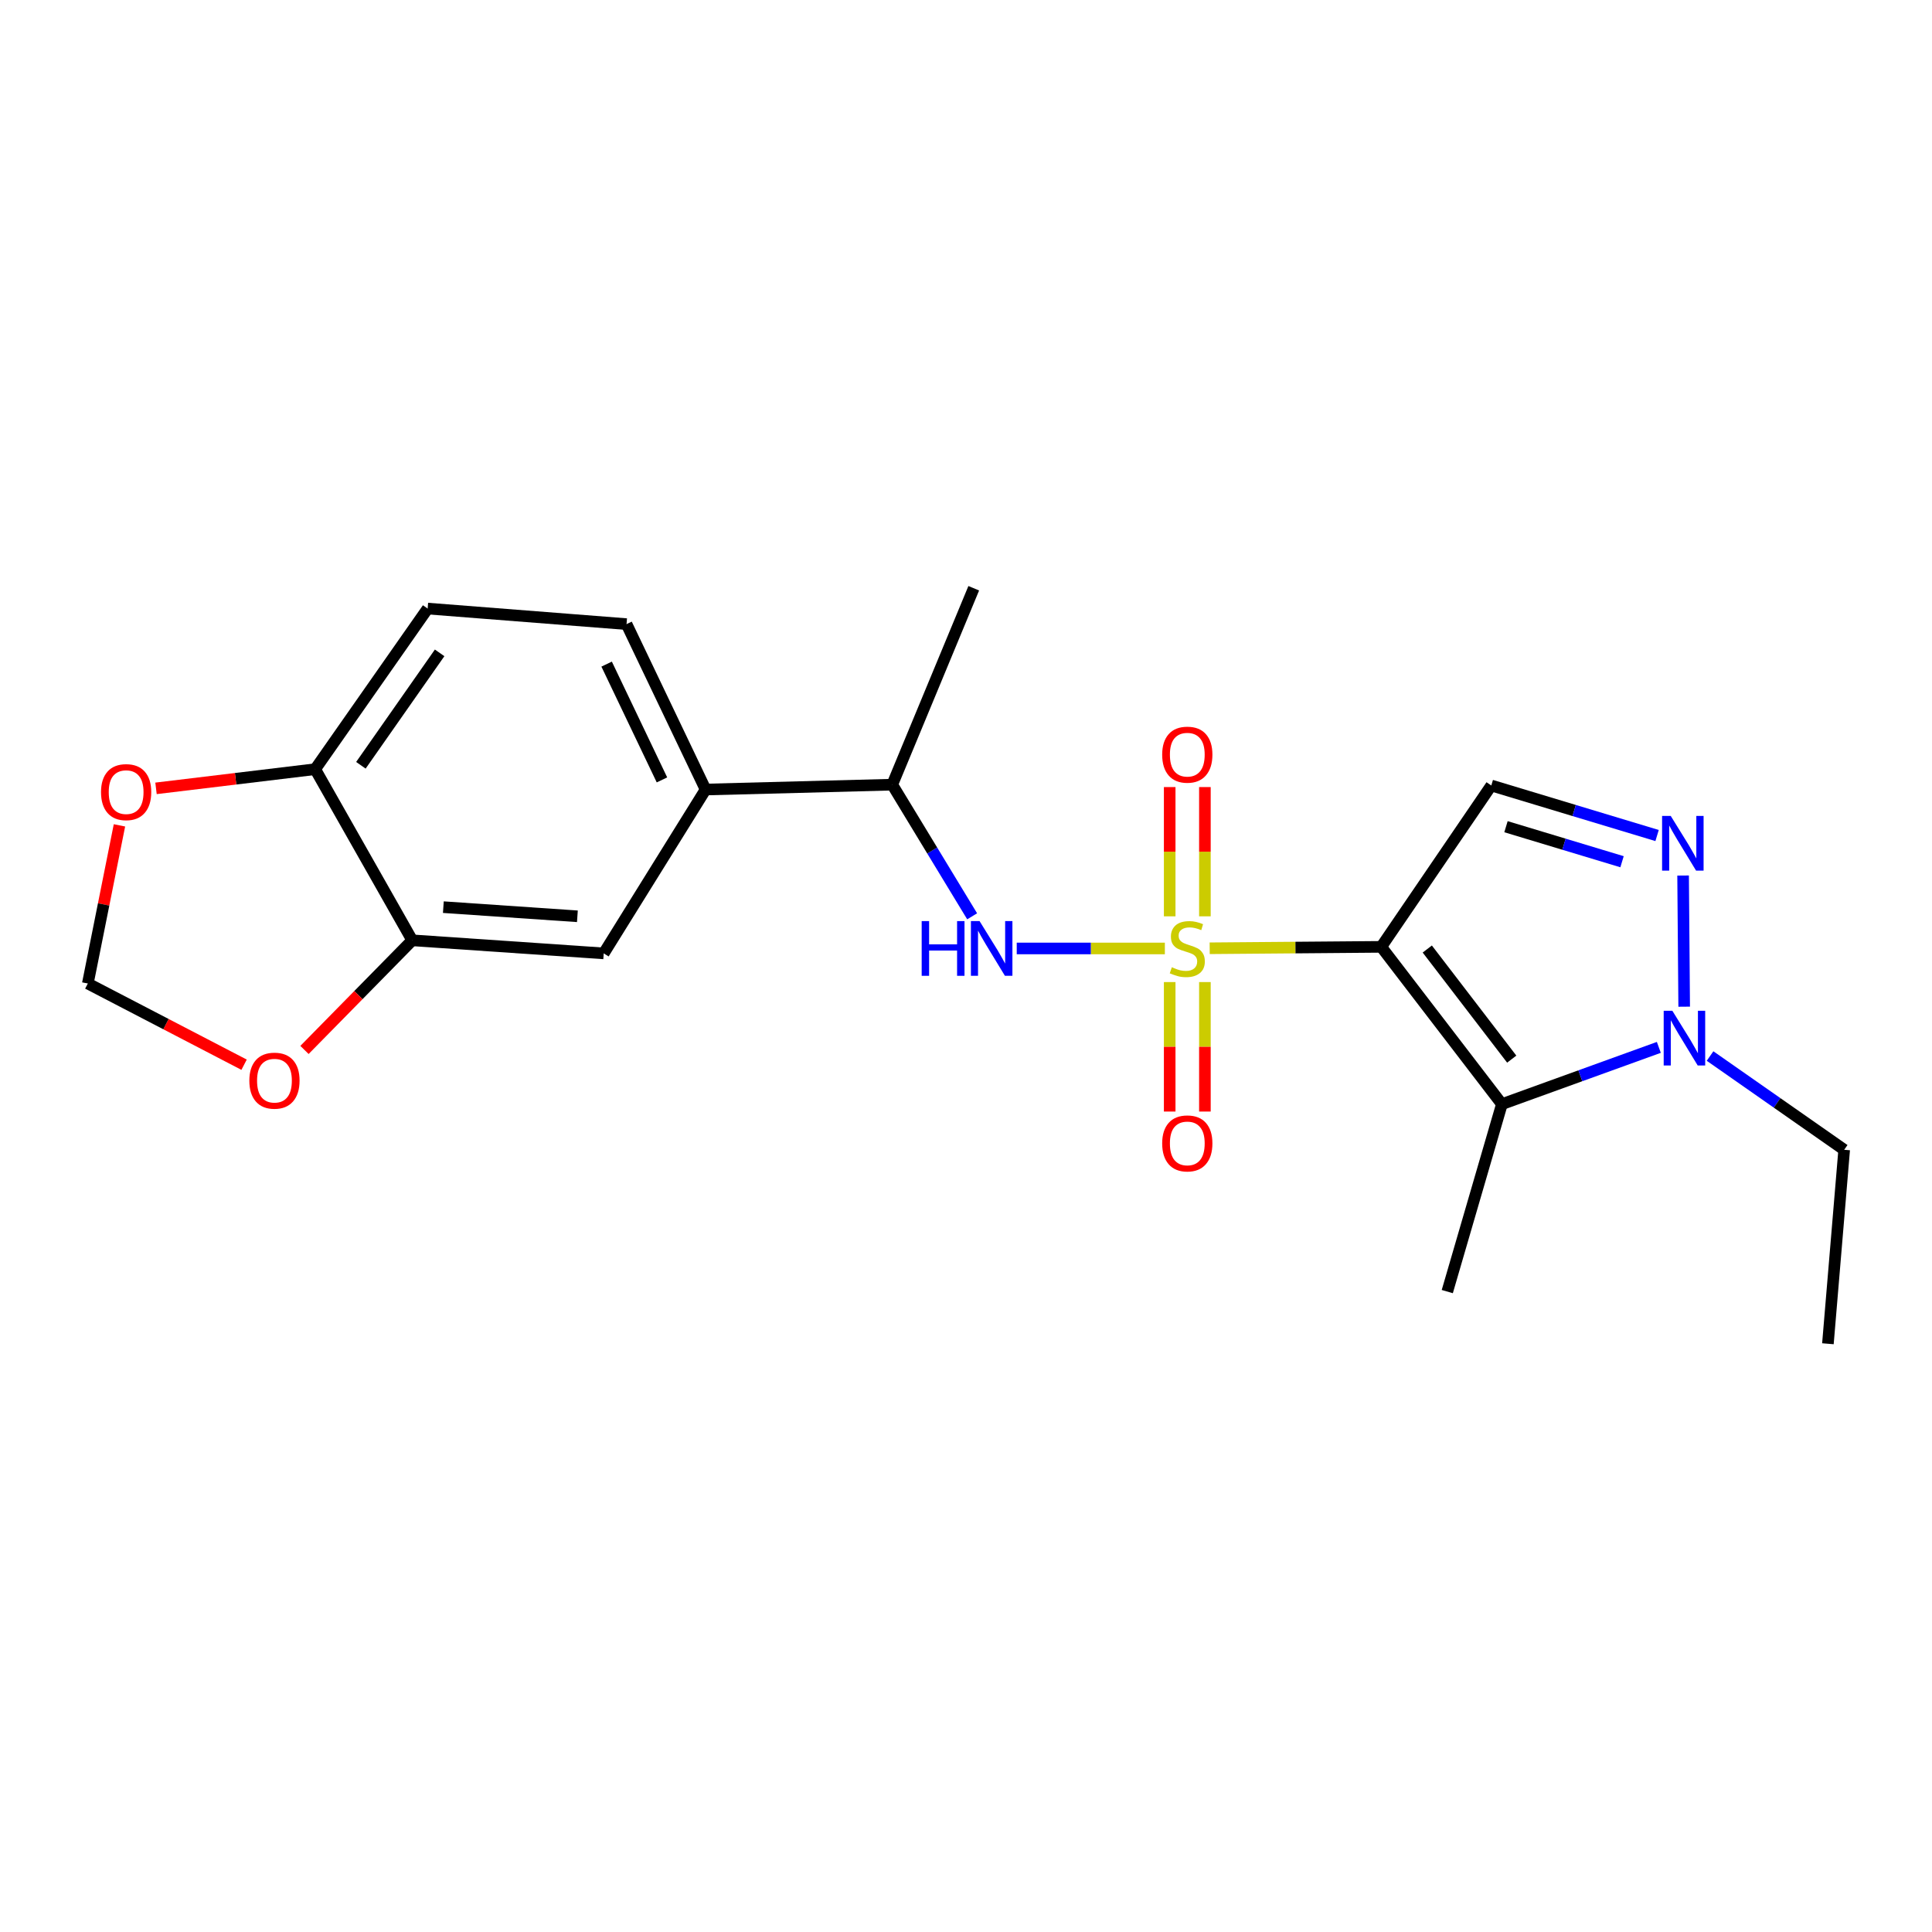 <?xml version='1.0' encoding='iso-8859-1'?>
<svg version='1.1' baseProfile='full'
              xmlns='http://www.w3.org/2000/svg'
                      xmlns:rdkit='http://www.rdkit.org/xml'
                      xmlns:xlink='http://www.w3.org/1999/xlink'
                  xml:space='preserve'
width='1000px' height='1000px' viewBox='0 0 1000 1000'>
<!-- END OF HEADER -->
<rect style='opacity:1.0;fill:#FFFFFF;stroke:none' width='1000' height='1000' x='0' y='0'> </rect>
<path class='bond-0' d='M 626.132,490.823 L 670.532,490.456' style='fill:none;fill-rule:evenodd;stroke:#CCCC00;stroke-width:6px;stroke-linecap:butt;stroke-linejoin:miter;stroke-opacity:1' />
<path class='bond-0' d='M 670.532,490.456 L 714.932,490.089' style='fill:none;fill-rule:evenodd;stroke:#000000;stroke-width:6px;stroke-linecap:butt;stroke-linejoin:miter;stroke-opacity:1' />
<path class='bond-5' d='M 602.931,490.919 L 564.597,490.919' style='fill:none;fill-rule:evenodd;stroke:#CCCC00;stroke-width:6px;stroke-linecap:butt;stroke-linejoin:miter;stroke-opacity:1' />
<path class='bond-5' d='M 564.597,490.919 L 526.264,490.919' style='fill:none;fill-rule:evenodd;stroke:#0000FF;stroke-width:6px;stroke-linecap:butt;stroke-linejoin:miter;stroke-opacity:1' />
<path class='bond-7' d='M 605.431,508.319 L 605.431,541.829' style='fill:none;fill-rule:evenodd;stroke:#CCCC00;stroke-width:6px;stroke-linecap:butt;stroke-linejoin:miter;stroke-opacity:1' />
<path class='bond-7' d='M 605.431,541.829 L 605.431,575.338' style='fill:none;fill-rule:evenodd;stroke:#FF0000;stroke-width:6px;stroke-linecap:butt;stroke-linejoin:miter;stroke-opacity:1' />
<path class='bond-7' d='M 623.654,508.319 L 623.654,541.829' style='fill:none;fill-rule:evenodd;stroke:#CCCC00;stroke-width:6px;stroke-linecap:butt;stroke-linejoin:miter;stroke-opacity:1' />
<path class='bond-7' d='M 623.654,541.829 L 623.654,575.338' style='fill:none;fill-rule:evenodd;stroke:#FF0000;stroke-width:6px;stroke-linecap:butt;stroke-linejoin:miter;stroke-opacity:1' />
<path class='bond-8' d='M 623.654,474.289 L 623.654,440.836' style='fill:none;fill-rule:evenodd;stroke:#CCCC00;stroke-width:6px;stroke-linecap:butt;stroke-linejoin:miter;stroke-opacity:1' />
<path class='bond-8' d='M 623.654,440.836 L 623.654,407.384' style='fill:none;fill-rule:evenodd;stroke:#FF0000;stroke-width:6px;stroke-linecap:butt;stroke-linejoin:miter;stroke-opacity:1' />
<path class='bond-8' d='M 605.431,474.289 L 605.431,440.836' style='fill:none;fill-rule:evenodd;stroke:#CCCC00;stroke-width:6px;stroke-linecap:butt;stroke-linejoin:miter;stroke-opacity:1' />
<path class='bond-8' d='M 605.431,440.836 L 605.431,407.384' style='fill:none;fill-rule:evenodd;stroke:#FF0000;stroke-width:6px;stroke-linecap:butt;stroke-linejoin:miter;stroke-opacity:1' />
<path class='bond-1' d='M 714.932,490.089 L 777.376,571.506' style='fill:none;fill-rule:evenodd;stroke:#000000;stroke-width:6px;stroke-linecap:butt;stroke-linejoin:miter;stroke-opacity:1' />
<path class='bond-1' d='M 738.758,491.211 L 782.469,548.203' style='fill:none;fill-rule:evenodd;stroke:#000000;stroke-width:6px;stroke-linecap:butt;stroke-linejoin:miter;stroke-opacity:1' />
<path class='bond-2' d='M 714.932,490.089 L 771.889,406.566' style='fill:none;fill-rule:evenodd;stroke:#000000;stroke-width:6px;stroke-linecap:butt;stroke-linejoin:miter;stroke-opacity:1' />
<path class='bond-4' d='M 777.376,571.506 L 817.994,556.813' style='fill:none;fill-rule:evenodd;stroke:#000000;stroke-width:6px;stroke-linecap:butt;stroke-linejoin:miter;stroke-opacity:1' />
<path class='bond-4' d='M 817.994,556.813 L 858.611,542.121' style='fill:none;fill-rule:evenodd;stroke:#0000FF;stroke-width:6px;stroke-linecap:butt;stroke-linejoin:miter;stroke-opacity:1' />
<path class='bond-18' d='M 777.376,571.506 L 749.11,668.523' style='fill:none;fill-rule:evenodd;stroke:#000000;stroke-width:6px;stroke-linecap:butt;stroke-linejoin:miter;stroke-opacity:1' />
<path class='bond-3' d='M 771.889,406.566 L 814.796,419.518' style='fill:none;fill-rule:evenodd;stroke:#000000;stroke-width:6px;stroke-linecap:butt;stroke-linejoin:miter;stroke-opacity:1' />
<path class='bond-3' d='M 814.796,419.518 L 857.704,432.469' style='fill:none;fill-rule:evenodd;stroke:#0000FF;stroke-width:6px;stroke-linecap:butt;stroke-linejoin:miter;stroke-opacity:1' />
<path class='bond-3' d='M 779.495,427.897 L 809.53,436.963' style='fill:none;fill-rule:evenodd;stroke:#000000;stroke-width:6px;stroke-linecap:butt;stroke-linejoin:miter;stroke-opacity:1' />
<path class='bond-3' d='M 809.53,436.963 L 839.566,446.029' style='fill:none;fill-rule:evenodd;stroke:#0000FF;stroke-width:6px;stroke-linecap:butt;stroke-linejoin:miter;stroke-opacity:1' />
<path class='bond-22' d='M 871.17,453.173 L 871.729,521.063' style='fill:none;fill-rule:evenodd;stroke:#0000FF;stroke-width:6px;stroke-linecap:butt;stroke-linejoin:miter;stroke-opacity:1' />
<path class='bond-19' d='M 885.125,546.598 L 919.835,570.861' style='fill:none;fill-rule:evenodd;stroke:#0000FF;stroke-width:6px;stroke-linecap:butt;stroke-linejoin:miter;stroke-opacity:1' />
<path class='bond-19' d='M 919.835,570.861 L 954.545,595.125' style='fill:none;fill-rule:evenodd;stroke:#000000;stroke-width:6px;stroke-linecap:butt;stroke-linejoin:miter;stroke-opacity:1' />
<path class='bond-11' d='M 503.183,474.279 L 482.503,440.21' style='fill:none;fill-rule:evenodd;stroke:#0000FF;stroke-width:6px;stroke-linecap:butt;stroke-linejoin:miter;stroke-opacity:1' />
<path class='bond-11' d='M 482.503,440.21 L 461.823,406.141' style='fill:none;fill-rule:evenodd;stroke:#000000;stroke-width:6px;stroke-linecap:butt;stroke-linejoin:miter;stroke-opacity:1' />
<path class='bond-6' d='M 213.371,486.707 L 312.484,493.47' style='fill:none;fill-rule:evenodd;stroke:#000000;stroke-width:6px;stroke-linecap:butt;stroke-linejoin:miter;stroke-opacity:1' />
<path class='bond-6' d='M 229.478,469.541 L 298.858,474.275' style='fill:none;fill-rule:evenodd;stroke:#000000;stroke-width:6px;stroke-linecap:butt;stroke-linejoin:miter;stroke-opacity:1' />
<path class='bond-13' d='M 213.371,486.707 L 185.486,515.079' style='fill:none;fill-rule:evenodd;stroke:#000000;stroke-width:6px;stroke-linecap:butt;stroke-linejoin:miter;stroke-opacity:1' />
<path class='bond-13' d='M 185.486,515.079 L 157.601,543.451' style='fill:none;fill-rule:evenodd;stroke:#FF0000;stroke-width:6px;stroke-linecap:butt;stroke-linejoin:miter;stroke-opacity:1' />
<path class='bond-23' d='M 213.371,486.707 L 163.135,398.123' style='fill:none;fill-rule:evenodd;stroke:#000000;stroke-width:6px;stroke-linecap:butt;stroke-linejoin:miter;stroke-opacity:1' />
<path class='bond-9' d='M 365.21,408.662 L 461.823,406.141' style='fill:none;fill-rule:evenodd;stroke:#000000;stroke-width:6px;stroke-linecap:butt;stroke-linejoin:miter;stroke-opacity:1' />
<path class='bond-10' d='M 365.21,408.662 L 312.484,493.47' style='fill:none;fill-rule:evenodd;stroke:#000000;stroke-width:6px;stroke-linecap:butt;stroke-linejoin:miter;stroke-opacity:1' />
<path class='bond-16' d='M 365.21,408.662 L 324.299,323.043' style='fill:none;fill-rule:evenodd;stroke:#000000;stroke-width:6px;stroke-linecap:butt;stroke-linejoin:miter;stroke-opacity:1' />
<path class='bond-16' d='M 342.631,403.676 L 313.993,343.743' style='fill:none;fill-rule:evenodd;stroke:#000000;stroke-width:6px;stroke-linecap:butt;stroke-linejoin:miter;stroke-opacity:1' />
<path class='bond-20' d='M 461.823,406.141 L 504.009,304.476' style='fill:none;fill-rule:evenodd;stroke:#000000;stroke-width:6px;stroke-linecap:butt;stroke-linejoin:miter;stroke-opacity:1' />
<path class='bond-12' d='M 163.135,398.123 L 221.358,314.995' style='fill:none;fill-rule:evenodd;stroke:#000000;stroke-width:6px;stroke-linecap:butt;stroke-linejoin:miter;stroke-opacity:1' />
<path class='bond-12' d='M 186.795,396.108 L 227.551,337.918' style='fill:none;fill-rule:evenodd;stroke:#000000;stroke-width:6px;stroke-linecap:butt;stroke-linejoin:miter;stroke-opacity:1' />
<path class='bond-14' d='M 163.135,398.123 L 121.943,403.088' style='fill:none;fill-rule:evenodd;stroke:#000000;stroke-width:6px;stroke-linecap:butt;stroke-linejoin:miter;stroke-opacity:1' />
<path class='bond-14' d='M 121.943,403.088 L 80.751,408.053' style='fill:none;fill-rule:evenodd;stroke:#FF0000;stroke-width:6px;stroke-linecap:butt;stroke-linejoin:miter;stroke-opacity:1' />
<path class='bond-15' d='M 126.336,551.095 L 85.895,530.078' style='fill:none;fill-rule:evenodd;stroke:#FF0000;stroke-width:6px;stroke-linecap:butt;stroke-linejoin:miter;stroke-opacity:1' />
<path class='bond-15' d='M 85.895,530.078 L 45.455,509.061' style='fill:none;fill-rule:evenodd;stroke:#000000;stroke-width:6px;stroke-linecap:butt;stroke-linejoin:miter;stroke-opacity:1' />
<path class='bond-24' d='M 61.829,427.205 L 53.642,468.133' style='fill:none;fill-rule:evenodd;stroke:#FF0000;stroke-width:6px;stroke-linecap:butt;stroke-linejoin:miter;stroke-opacity:1' />
<path class='bond-24' d='M 53.642,468.133 L 45.455,509.061' style='fill:none;fill-rule:evenodd;stroke:#000000;stroke-width:6px;stroke-linecap:butt;stroke-linejoin:miter;stroke-opacity:1' />
<path class='bond-17' d='M 324.299,323.043 L 221.358,314.995' style='fill:none;fill-rule:evenodd;stroke:#000000;stroke-width:6px;stroke-linecap:butt;stroke-linejoin:miter;stroke-opacity:1' />
<path class='bond-21' d='M 954.545,595.125 L 946.122,695.524' style='fill:none;fill-rule:evenodd;stroke:#000000;stroke-width:6px;stroke-linecap:butt;stroke-linejoin:miter;stroke-opacity:1' />
<path  class='atom-0' d='M 606.542 500.639
Q 606.862 500.759, 608.182 501.319
Q 609.502 501.879, 610.942 502.239
Q 612.422 502.559, 613.862 502.559
Q 616.542 502.559, 618.102 501.279
Q 619.662 499.959, 619.662 497.679
Q 619.662 496.119, 618.862 495.159
Q 618.102 494.199, 616.902 493.679
Q 615.702 493.159, 613.702 492.559
Q 611.182 491.799, 609.662 491.079
Q 608.182 490.359, 607.102 488.839
Q 606.062 487.319, 606.062 484.759
Q 606.062 481.199, 608.462 478.999
Q 610.902 476.799, 615.702 476.799
Q 618.982 476.799, 622.702 478.359
L 621.782 481.439
Q 618.382 480.039, 615.822 480.039
Q 613.062 480.039, 611.542 481.199
Q 610.022 482.319, 610.062 484.279
Q 610.062 485.799, 610.822 486.719
Q 611.622 487.639, 612.742 488.159
Q 613.902 488.679, 615.822 489.279
Q 618.382 490.079, 619.902 490.879
Q 621.422 491.679, 622.502 493.319
Q 623.622 494.919, 623.622 497.679
Q 623.622 501.599, 620.982 503.719
Q 618.382 505.799, 614.022 505.799
Q 611.502 505.799, 609.582 505.239
Q 607.702 504.719, 605.462 503.799
L 606.542 500.639
' fill='#CCCC00'/>
<path  class='atom-4' d='M 864.773 422.332
L 874.053 437.332
Q 874.973 438.812, 876.453 441.492
Q 877.933 444.172, 878.013 444.332
L 878.013 422.332
L 881.773 422.332
L 881.773 450.652
L 877.893 450.652
L 867.933 434.252
Q 866.773 432.332, 865.533 430.132
Q 864.333 427.932, 863.973 427.252
L 863.973 450.652
L 860.293 450.652
L 860.293 422.332
L 864.773 422.332
' fill='#0000FF'/>
<path  class='atom-5' d='M 865.603 523.167
L 874.883 538.167
Q 875.803 539.647, 877.283 542.327
Q 878.763 545.007, 878.843 545.167
L 878.843 523.167
L 882.603 523.167
L 882.603 551.487
L 878.723 551.487
L 868.763 535.087
Q 867.603 533.167, 866.363 530.967
Q 865.163 528.767, 864.803 528.087
L 864.803 551.487
L 861.123 551.487
L 861.123 523.167
L 865.603 523.167
' fill='#0000FF'/>
<path  class='atom-6' d='M 477.063 476.759
L 480.903 476.759
L 480.903 488.799
L 495.383 488.799
L 495.383 476.759
L 499.223 476.759
L 499.223 505.079
L 495.383 505.079
L 495.383 491.999
L 480.903 491.999
L 480.903 505.079
L 477.063 505.079
L 477.063 476.759
' fill='#0000FF'/>
<path  class='atom-6' d='M 507.023 476.759
L 516.303 491.759
Q 517.223 493.239, 518.703 495.919
Q 520.183 498.599, 520.263 498.759
L 520.263 476.759
L 524.023 476.759
L 524.023 505.079
L 520.143 505.079
L 510.183 488.679
Q 509.023 486.759, 507.783 484.559
Q 506.583 482.359, 506.223 481.679
L 506.223 505.079
L 502.543 505.079
L 502.543 476.759
L 507.023 476.759
' fill='#0000FF'/>
<path  class='atom-8' d='M 601.542 591.823
Q 601.542 585.023, 604.902 581.223
Q 608.262 577.423, 614.542 577.423
Q 620.822 577.423, 624.182 581.223
Q 627.542 585.023, 627.542 591.823
Q 627.542 598.703, 624.142 602.623
Q 620.742 606.503, 614.542 606.503
Q 608.302 606.503, 604.902 602.623
Q 601.542 598.743, 601.542 591.823
M 614.542 603.303
Q 618.862 603.303, 621.182 600.423
Q 623.542 597.503, 623.542 591.823
Q 623.542 586.263, 621.182 583.463
Q 618.862 580.623, 614.542 580.623
Q 610.222 580.623, 607.862 583.423
Q 605.542 586.223, 605.542 591.823
Q 605.542 597.543, 607.862 600.423
Q 610.222 603.303, 614.542 603.303
' fill='#FF0000'/>
<path  class='atom-9' d='M 601.542 390.61
Q 601.542 383.81, 604.902 380.01
Q 608.262 376.21, 614.542 376.21
Q 620.822 376.21, 624.182 380.01
Q 627.542 383.81, 627.542 390.61
Q 627.542 397.49, 624.142 401.41
Q 620.742 405.29, 614.542 405.29
Q 608.302 405.29, 604.902 401.41
Q 601.542 397.53, 601.542 390.61
M 614.542 402.09
Q 618.862 402.09, 621.182 399.21
Q 623.542 396.29, 623.542 390.61
Q 623.542 385.05, 621.182 382.25
Q 618.862 379.41, 614.542 379.41
Q 610.222 379.41, 607.862 382.21
Q 605.542 385.01, 605.542 390.61
Q 605.542 396.33, 607.862 399.21
Q 610.222 402.09, 614.542 402.09
' fill='#FF0000'/>
<path  class='atom-14' d='M 129.057 559.346
Q 129.057 552.546, 132.417 548.746
Q 135.777 544.946, 142.057 544.946
Q 148.337 544.946, 151.697 548.746
Q 155.057 552.546, 155.057 559.346
Q 155.057 566.226, 151.657 570.146
Q 148.257 574.026, 142.057 574.026
Q 135.817 574.026, 132.417 570.146
Q 129.057 566.266, 129.057 559.346
M 142.057 570.826
Q 146.377 570.826, 148.697 567.946
Q 151.057 565.026, 151.057 559.346
Q 151.057 553.786, 148.697 550.986
Q 146.377 548.146, 142.057 548.146
Q 137.737 548.146, 135.377 550.946
Q 133.057 553.746, 133.057 559.346
Q 133.057 565.066, 135.377 567.946
Q 137.737 570.826, 142.057 570.826
' fill='#FF0000'/>
<path  class='atom-15' d='M 52.287 409.997
Q 52.287 403.197, 55.647 399.397
Q 59.007 395.597, 65.287 395.597
Q 71.567 395.597, 74.927 399.397
Q 78.287 403.197, 78.287 409.997
Q 78.287 416.877, 74.887 420.797
Q 71.487 424.677, 65.287 424.677
Q 59.047 424.677, 55.647 420.797
Q 52.287 416.917, 52.287 409.997
M 65.287 421.477
Q 69.607 421.477, 71.927 418.597
Q 74.287 415.677, 74.287 409.997
Q 74.287 404.437, 71.927 401.637
Q 69.607 398.797, 65.287 398.797
Q 60.967 398.797, 58.607 401.597
Q 56.287 404.397, 56.287 409.997
Q 56.287 415.717, 58.607 418.597
Q 60.967 421.477, 65.287 421.477
' fill='#FF0000'/>
</svg>
